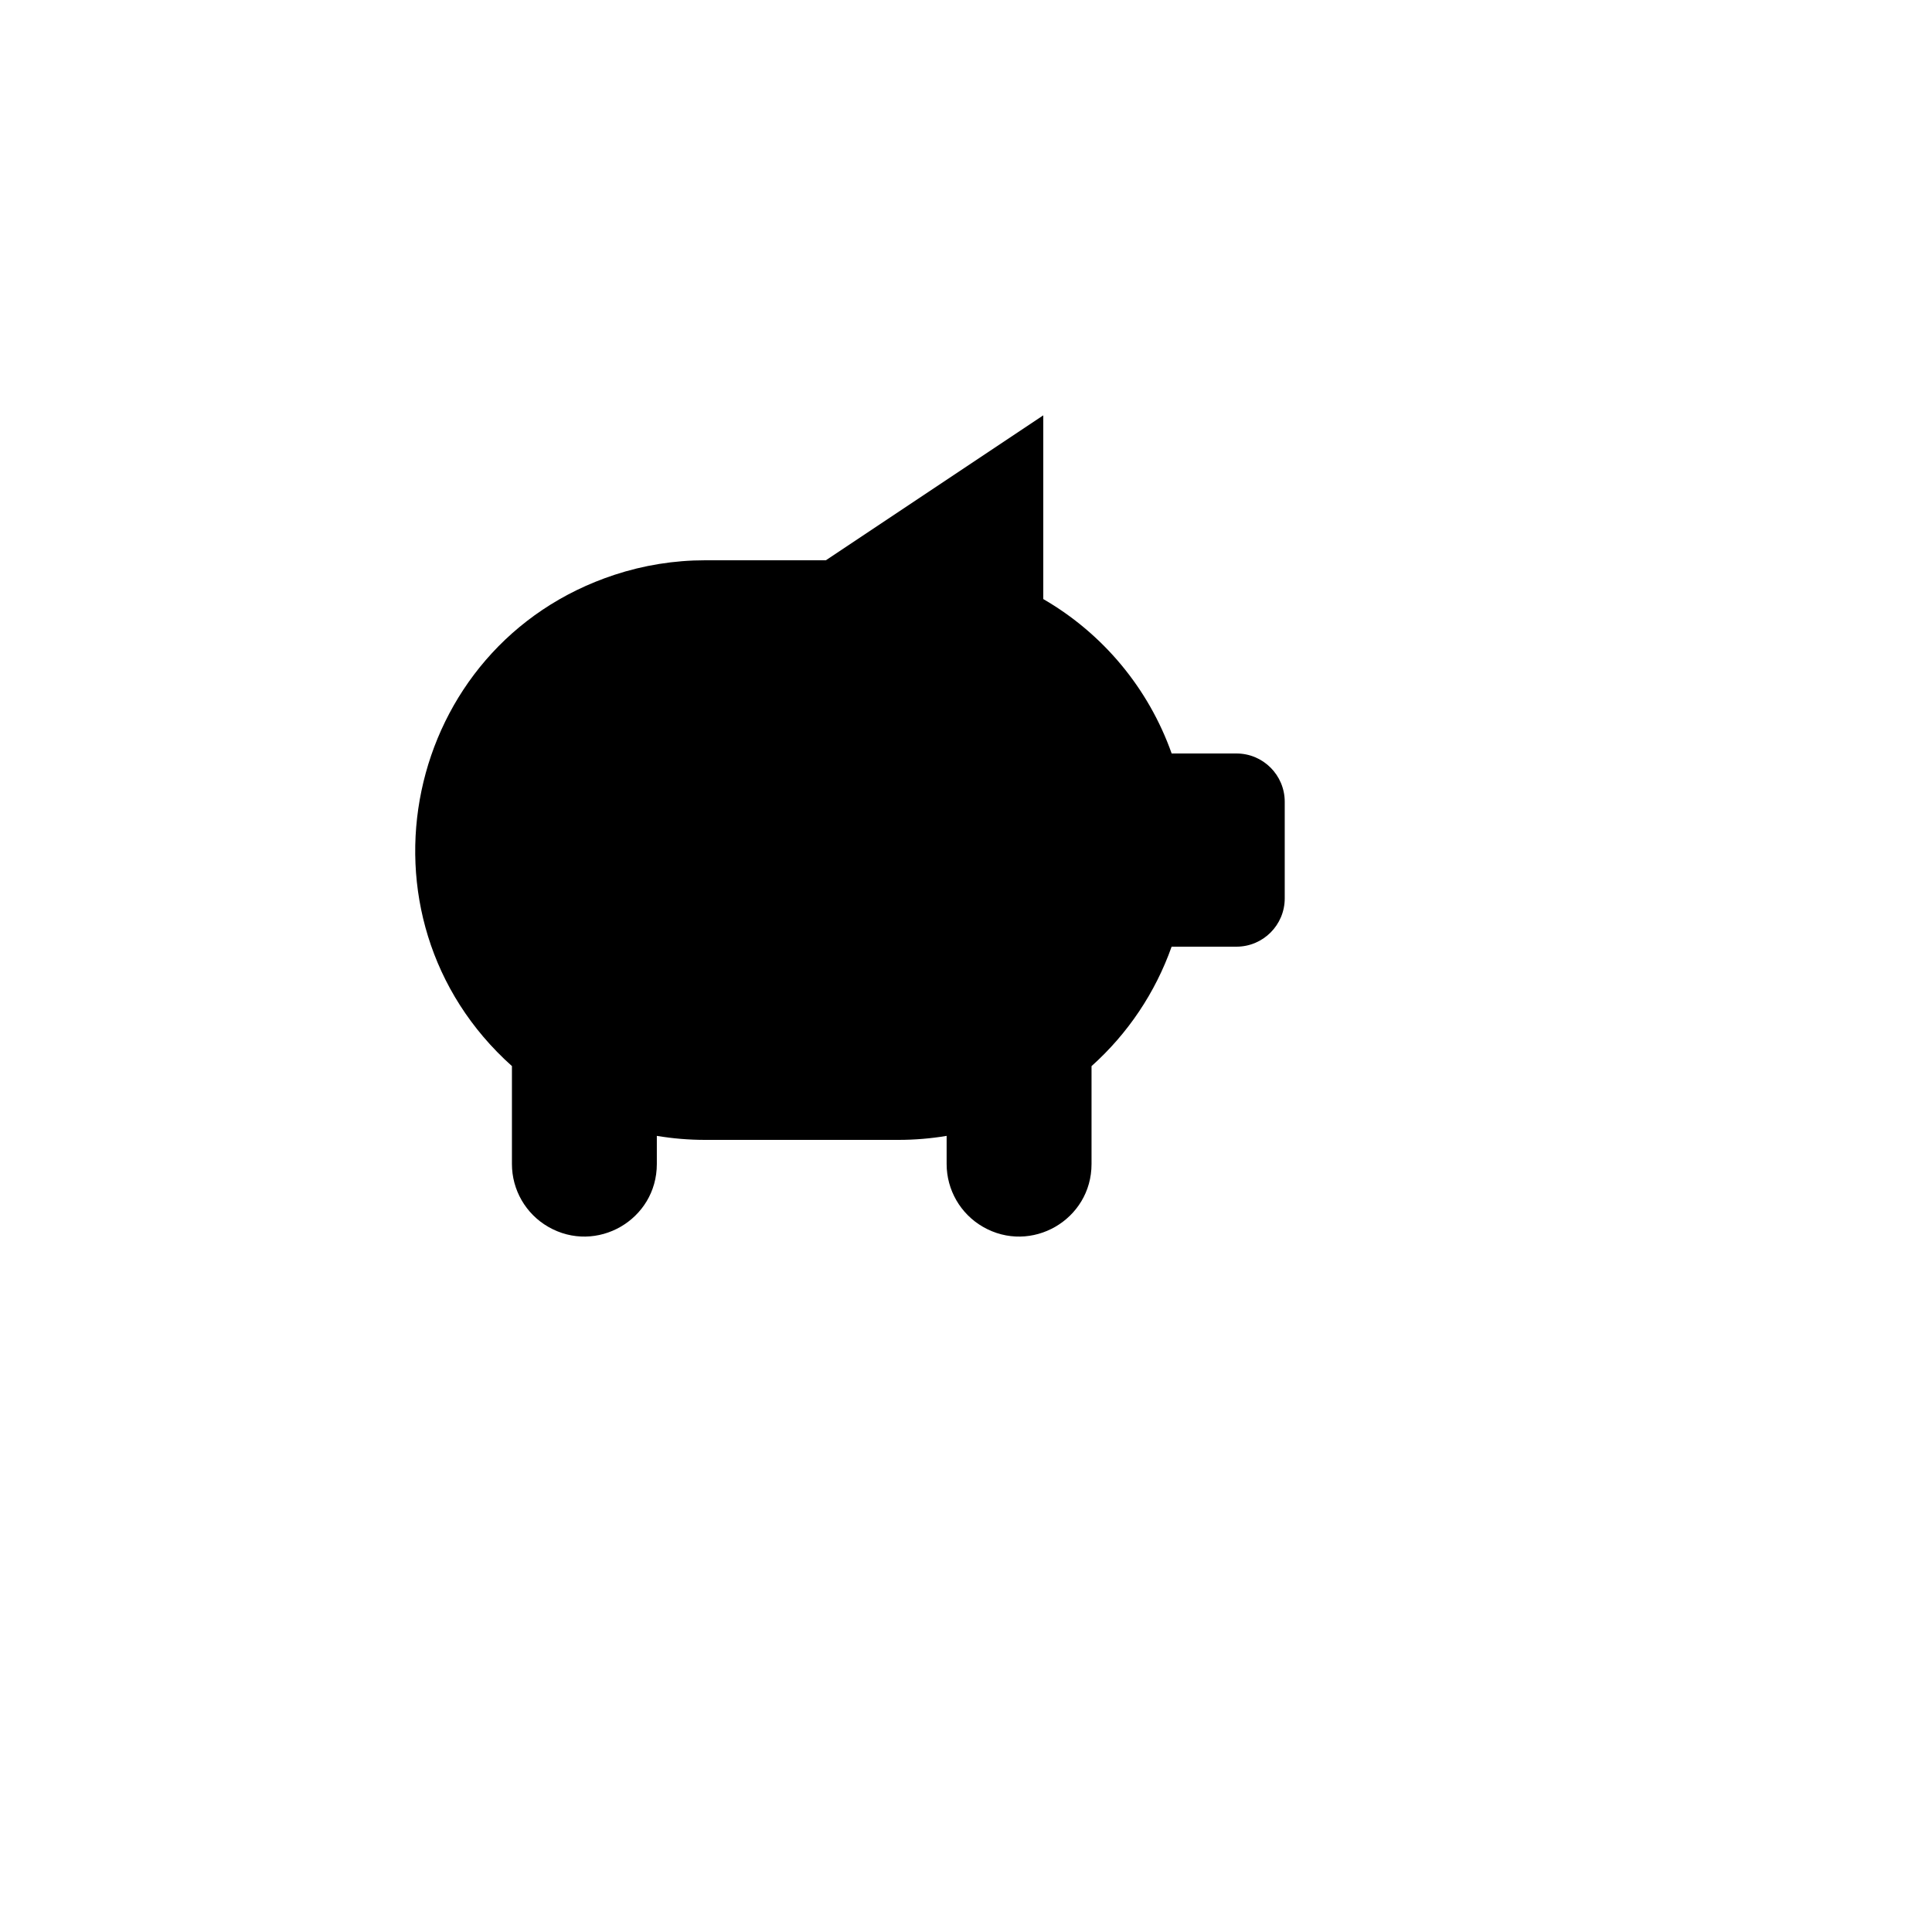<svg xmlns="http://www.w3.org/2000/svg" version="1.1" xmlns:xlink="http://www.w3.org/1999/xlink" width="100%" height="100%" id="svgWorkerArea" viewBox="-25 -25 625 625" xmlns:idraw="https://idraw.muisca.co" style="background: white;"><defs id="defsdoc"><pattern id="patternBool" x="0" y="0" width="10" height="10" patternUnits="userSpaceOnUse" patternTransform="rotate(35)"><circle cx="5" cy="5" r="4" style="stroke: none;fill: #ff000070;"></circle></pattern></defs><g id="fileImp-651529414" class="cosito"><path id="pathImp-592981314" fill="none" stroke="none" class="grouped" d="M62.5 62.5C62.5 62.5 437.5 62.5 437.5 62.5 437.5 62.5 437.5 437.5 437.5 437.5 437.5 437.5 62.5 437.5 62.5 437.5 62.5 437.5 62.5 62.5 62.5 62.5"></path><path id="pathImp-920996552" class="grouped" d="M296.875 234.375C296.875 234.375 296.875 234.531 296.875 234.531"></path><path id="pathImp-568261137" class="grouped" d="M312.5 109.375C312.5 109.375 312.5 168.797 312.5 168.797 331.837 179.986 346.561 197.694 354.031 218.75 354.031 218.75 374.984 218.75 374.984 218.75 383.614 218.75 390.609 225.745 390.609 234.375 390.609 234.375 390.609 265.625 390.609 265.625 390.609 274.255 383.614 281.25 374.984 281.25 374.984 281.25 354.016 281.25 354.016 281.25 348.759 296.1 339.85 309.387 328.109 319.891 328.109 319.891 328.109 351.562 328.109 351.562 328.109 369.605 308.578 380.881 292.953 371.86 285.702 367.673 281.234 359.936 281.234 351.562 281.234 351.562 281.234 342.453 281.234 342.453 276.07 343.319 270.845 343.752 265.609 343.75 265.609 343.75 203.109 343.75 203.109 343.75 197.873 343.752 192.648 343.319 187.484 342.453 187.484 342.453 187.484 351.562 187.484 351.562 187.484 369.605 167.953 380.881 152.328 371.86 145.077 367.673 140.609 359.936 140.609 351.562 140.609 351.562 140.609 320.312 140.609 320.312 140.609 320.312 140.625 319.891 140.625 319.891 86.823 271.789 105.267 183.484 173.825 160.941 183.277 157.833 193.161 156.25 203.109 156.25 203.109 156.25 242.172 156.25 242.172 156.25 242.172 156.25 312.484 109.375 312.484 109.375 312.484 109.375 312.5 109.375 312.5 109.375"></path></g></svg>